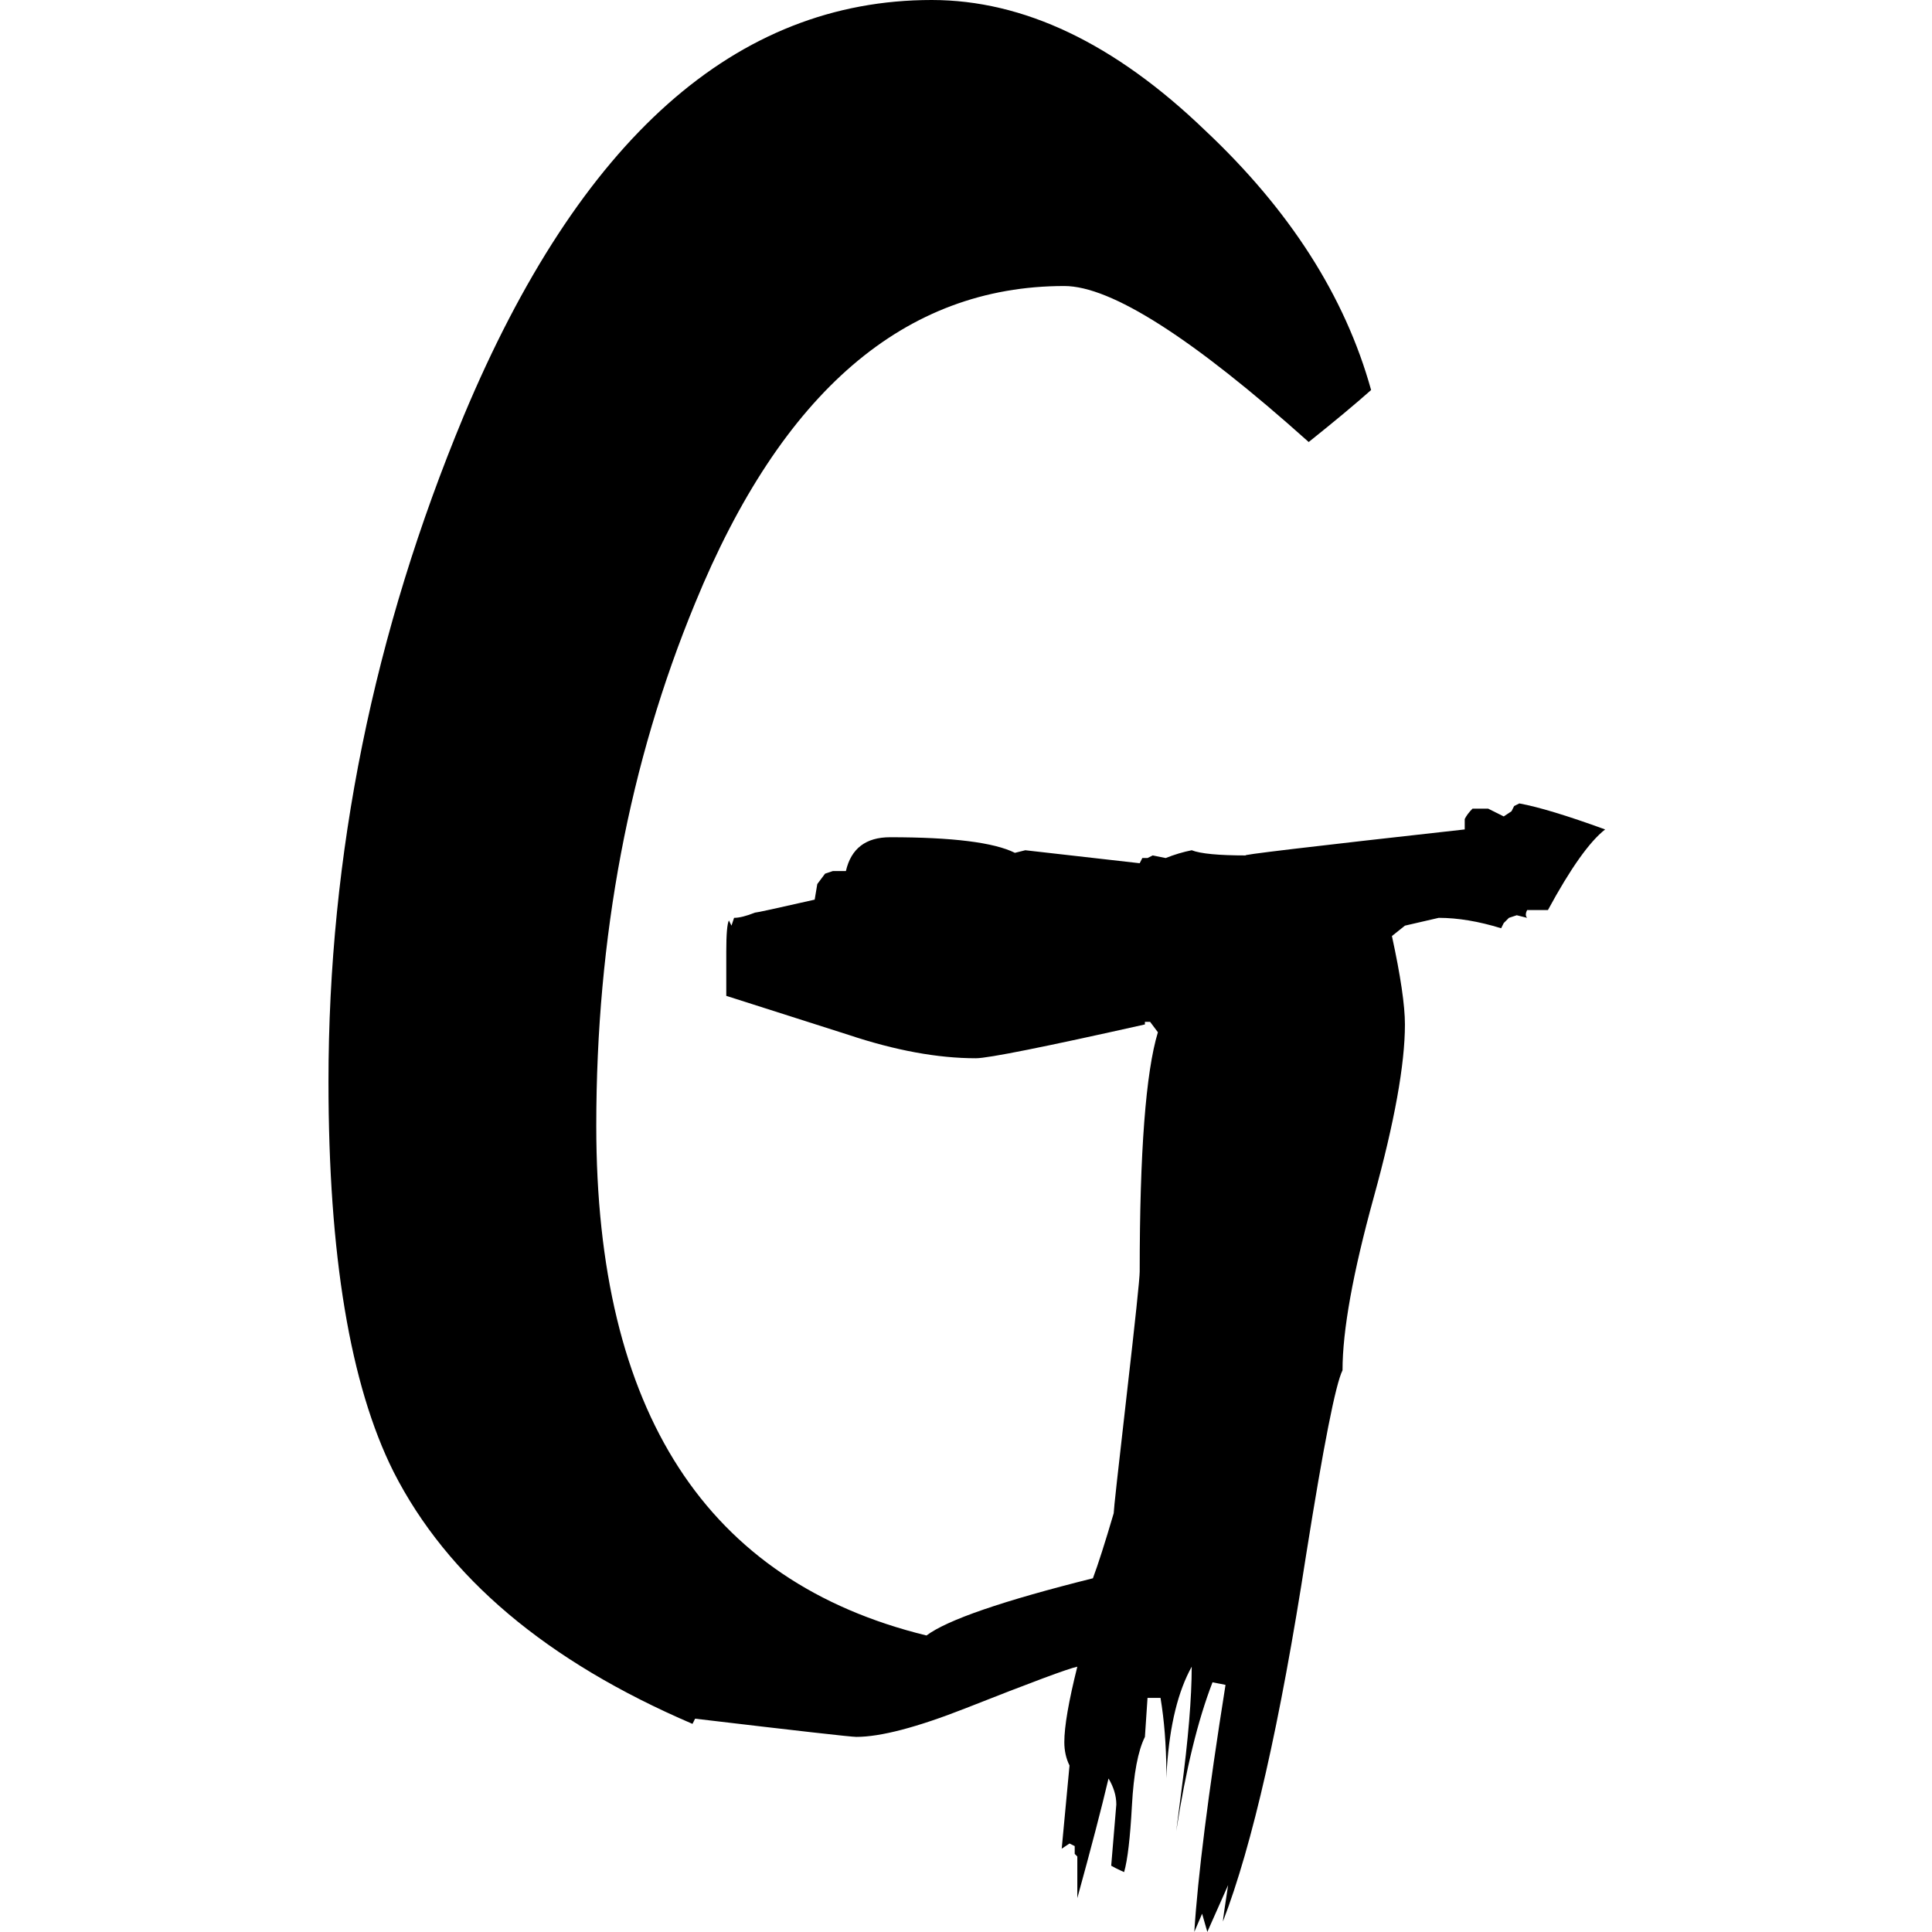 <?xml version="1.0" standalone="no"?><!DOCTYPE svg PUBLIC "-//W3C//DTD SVG 1.1//EN" "http://www.w3.org/Graphics/SVG/1.1/DTD/svg11.dtd"><svg t="1743224182311" class="icon" viewBox="0 0 1024 1024" version="1.1" xmlns="http://www.w3.org/2000/svg" p-id="9410" width="16" height="16" xmlns:xlink="http://www.w3.org/1999/xlink"><path d="M618.162 942.515l0.323-5.693c1.546-22.639 5.929-40.451 13.147-53.45 0 16.537-1.833 38.592-5.509 66.152l-2.145 16.731-0.548 4.244c5.038-32.464 11.448-58.749 19.23-78.854l6.891 1.377c-9.19 57.884-14.699 101.524-16.537 130.921l4.132-9.646 2.76 9.646 11.023-24.805c-1.838 11.944-2.754 18.375-2.754 19.291 15.615-40.425 30.319-105.195 44.096-194.314 9.19-57.878 15.62-90.496 19.296-97.848 0-21.129 5.514-51.678 16.537-91.643 11.023-39.965 16.537-70.514 16.537-91.643 0-10.106-2.299-25.727-6.891-46.861l6.891-5.509 17.919-4.137c10.101 0 21.129 1.843 33.073 5.514l1.377-2.754 2.754-2.76 4.137-1.377 5.514 1.382c-0.922-0.922-0.922-2.304 0-4.137h11.023c11.944-22.051 22.051-36.294 30.319-42.724-20.213-7.352-35.372-11.944-45.478-13.782l-2.754 1.382-1.382 2.754-4.132 2.754-8.268-4.132h-8.268c-1.843 1.838-3.215 3.671-4.137 5.509v5.514c-82.683 9.19-121.276 13.782-115.757 13.782-14.704 0-24.349-0.922-28.947-2.754-4.592 0.916-9.185 2.294-13.777 4.132l-6.891-1.382-2.76 1.382h-2.754l-1.382 2.754-60.633-6.886-5.514 1.377c-11.023-5.514-33.073-8.268-66.147-8.268-12.866 0-20.673 5.97-23.428 17.914H441.45l-4.137 1.382-4.132 5.509-1.382 8.268c-20.208 4.592-30.775 6.891-31.691 6.891-4.598 1.838-8.273 2.754-11.028 2.754l-1.382 4.137-1.372-2.76c-0.922 1.843-1.382 7.352-1.382 16.537v23.433c2.76 0.916 24.349 7.808 64.775 20.668 24.805 8.268 47.316 12.405 67.529 12.405 6.43 0 36.289-5.975 89.575-17.919v-1.377h2.76l4.132 5.514c-6.43 21.129-9.646 63.392-9.646 126.79 0 3.671-2.299 25.496-6.891 65.461-4.592 39.965-6.891 60.863-6.891 62.701-4.592 15.615-8.268 27.104-11.023 34.456-47.777 11.944-77.175 22.051-88.203 30.319-116.678-28.481-175.023-118.521-175.023-270.116 0-100.142 17.458-192.476 52.375-276.997 45.934-112.091 111.164-168.132 195.691-168.132 24.805 0 67.99 27.559 129.539 82.683 13.782-11.023 24.81-20.213 33.073-27.559-13.777-49.61-43.175-95.549-88.197-137.813C590.752 22.967 542.519 0 493.825 0 389.997 0 307.314 73.499 245.759 220.501 197.987 335.342 174.099 452.941 174.099 573.301c0 91.873 11.484 160.78 34.456 206.714 28.481 56.046 81.306 100.602 158.481 133.676l1.382-2.754c54.202 6.43 82.683 9.651 85.438 9.651 12.866 0 32.157-5.053 57.884-15.159 34.916-13.782 54.663-21.134 59.261-22.051-4.598 18.375-6.891 31.691-6.891 39.965 0 4.592 0.922 8.729 2.754 12.405l-4.137 44.096 4.137-2.754 2.754 1.382v4.132l1.382 1.377v22.051c7.347-26.643 12.861-47.777 16.537-63.397 2.754 4.598 4.132 9.19 4.132 13.782l-2.708 32.433 0.195 0.118c1.07 0.64 2.585 1.413 4.541 2.324l2.109 0.957c1.838-6.43 3.215-18.144 4.132-35.142 0.922-16.997 3.215-29.172 6.891-36.519l1.382-20.673h6.886c1.971 11.811 3 24.795 3.097 38.951l-0.031 3.65z" fill="#000000" p-id="9411"></path></svg>